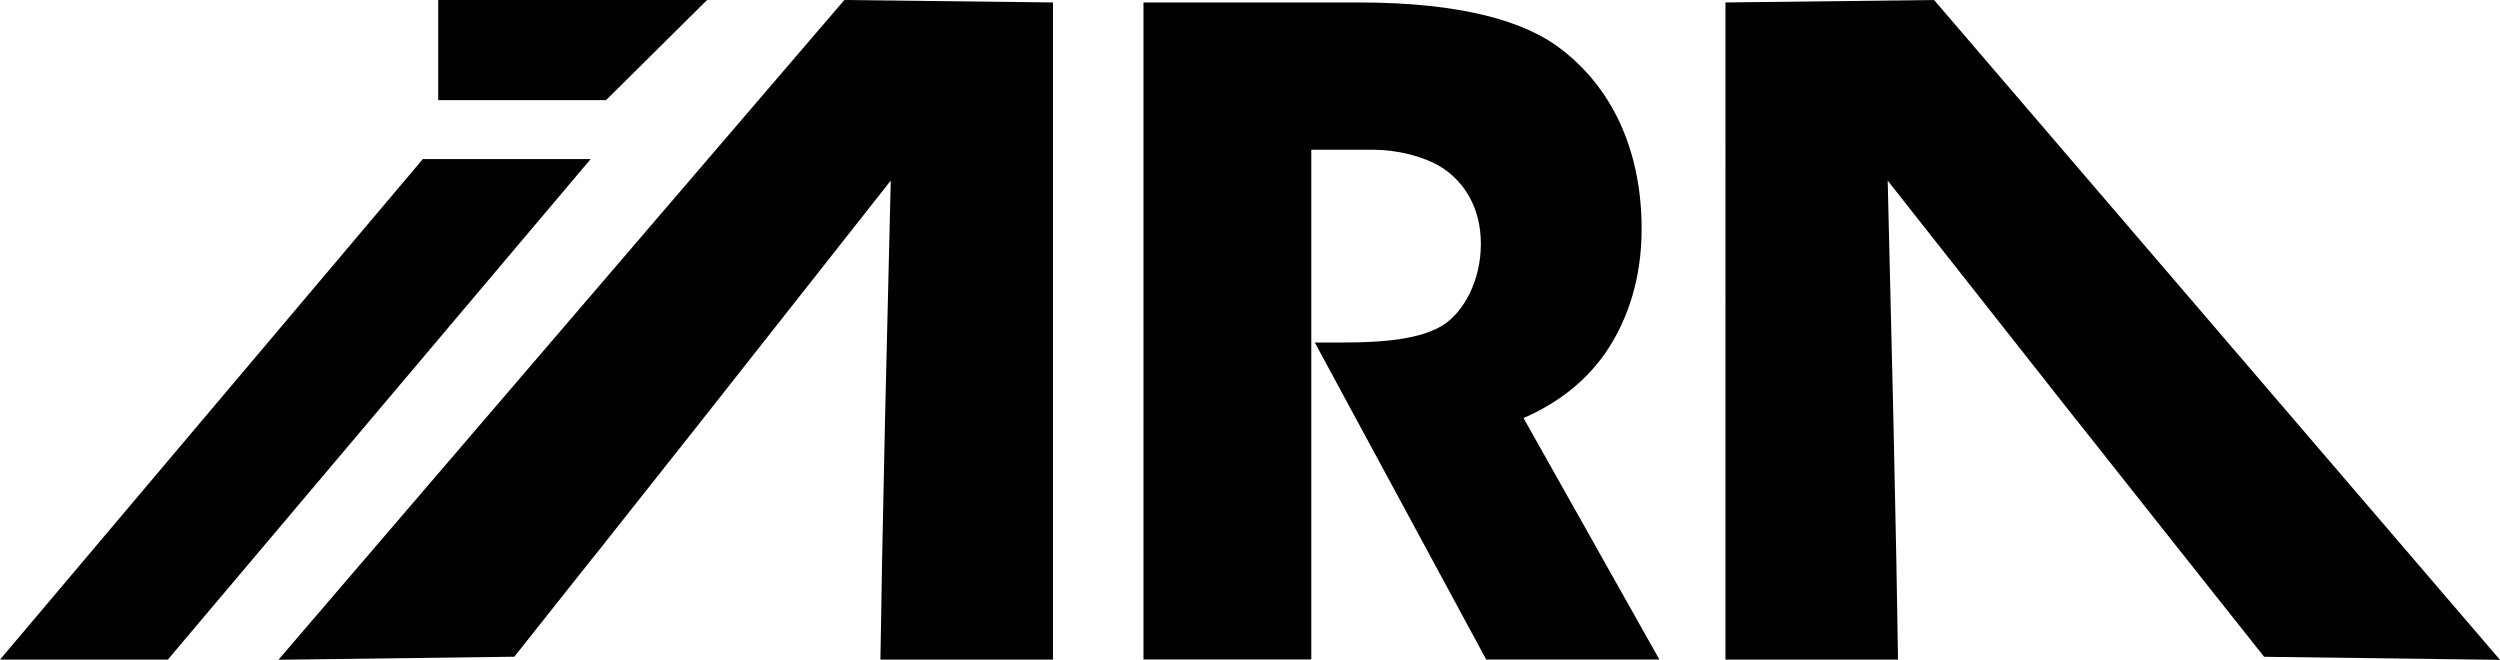 <?xml version="1.0" encoding="UTF-8"?><svg id="Layer_1" xmlns="http://www.w3.org/2000/svg" viewBox="0 0 326.55 86.19"><defs><style>.cls-1{fill:#010101;}</style></defs><path class="cls-1" d="M55.23,20.78h21.92L21.92,86.16H0L55.23,20.78ZM57.23,0h35.13l-13.2,13.08h-21.92V0ZM149.36.32h28.07c13.46,0,21.81,2.44,26.56,6.15,7.19,5.57,10.44,14.04,10.44,23.43,0,6.61-1.86,11.72-4.29,15.54-2.9,4.52-7.08,7.42-11.14,9.16l17.75,31.55h-22.62l-22.39-41.41h3.6c5.57,0,10.32-.46,13.22-2.32,2.67-1.74,4.87-5.8,4.87-10.56s-2.2-8.12-5.1-9.98c-2.44-1.51-5.92-2.32-8.93-2.32h-8.12v66.58h-21.92V.32ZM271.25,54.9l-24.68-31.31.75,31.32.38,18.23.22,13.02h-22.54V.32l27.25-.32,73.92,86.19-30.81-.4-10.22-12.88-14.26-18.01ZM77.4,72.9l-10.22,12.88-30.81.4L110.29,0l27.25.32v85.84h-22.54s.22-13.02.22-13.02l.38-18.23.75-31.32-24.68,31.31-14.26,18.01Z"/></svg>